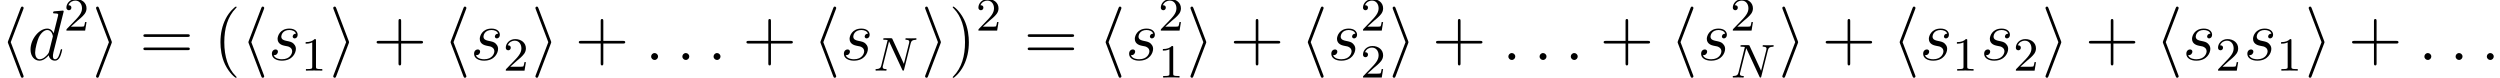 <?xml version='1.0' encoding='UTF-8'?>
<!-- This file was generated by dvisvgm 2.13.3 -->
<svg version='1.1' xmlns='http://www.w3.org/2000/svg' xmlns:xlink='http://www.w3.org/1999/xlink' width='419.95pt' height='13.061pt' viewBox='38.854 83.011 419.95 13.061'>
<defs>
<path id='g4-40' d='M3.885 2.905C3.885 2.869 3.885 2.845 3.682 2.642C2.487 1.435 1.817-.538 1.817-2.977C1.817-5.296 2.379-7.293 3.766-8.703C3.885-8.811 3.885-8.835 3.885-8.871C3.885-8.942 3.826-8.966 3.778-8.966C3.622-8.966 2.642-8.106 2.056-6.934C1.447-5.727 1.172-4.447 1.172-2.977C1.172-1.913 1.339-.49 1.961 .789C2.666 2.224 3.646 3.001 3.778 3.001C3.826 3.001 3.885 2.977 3.885 2.905Z'/>
<path id='g4-41' d='M3.371-2.977C3.371-3.885 3.252-5.368 2.582-6.755C1.877-8.189 .897-8.966 .765-8.966C.717-8.966 .658-8.942 .658-8.871C.658-8.835 .658-8.811 .861-8.608C2.056-7.4 2.726-5.428 2.726-2.989C2.726-.669 2.164 1.327 .777 2.738C.658 2.845 .658 2.869 .658 2.905C.658 2.977 .717 3.001 .765 3.001C.921 3.001 1.901 2.14 2.487 .968C3.096-.251 3.371-1.542 3.371-2.977Z'/>
<path id='g4-43' d='M8.452-2.977C8.452-3.204 8.249-3.204 8.07-3.204H4.77V-6.504C4.77-6.671 4.77-6.886 4.555-6.886C4.328-6.886 4.328-6.683 4.328-6.504V-3.204H1.028C.861-3.204 .646-3.204 .646-2.989C.646-2.762 .849-2.762 1.028-2.762H4.328V.538C4.328 .705 4.328 .921 4.543 .921C4.77 .921 4.77 .717 4.77 .538V-2.762H8.07C8.237-2.762 8.452-2.762 8.452-2.977Z'/>
<path id='g4-61' d='M8.452-4.089C8.452-4.316 8.249-4.316 8.07-4.316H1.028C.861-4.316 .646-4.316 .646-4.101C.646-3.873 .849-3.873 1.028-3.873H8.07C8.237-3.873 8.452-3.873 8.452-4.089ZM8.452-1.865C8.452-2.092 8.249-2.092 8.07-2.092H1.028C.861-2.092 .646-2.092 .646-1.877C.646-1.65 .849-1.65 1.028-1.65H8.07C8.237-1.65 8.452-1.65 8.452-1.865Z'/>
<path id='g1-78' d='M7.301-5.332C7.301-5.38 7.261-5.444 7.181-5.444C7.125-5.444 6.974-5.42 6.384-5.42C5.746-5.42 5.643-5.444 5.571-5.444C5.444-5.444 5.42-5.356 5.42-5.292C5.42-5.189 5.523-5.181 5.595-5.181C6.081-5.165 6.081-4.949 6.081-4.838C6.081-4.798 6.081-4.758 6.049-4.631L5.173-1.14L3.252-5.3C3.188-5.444 3.172-5.444 2.981-5.444H1.945C1.801-5.444 1.698-5.444 1.698-5.292C1.698-5.181 1.793-5.181 1.961-5.181C2.024-5.181 2.264-5.181 2.447-5.133L1.379-.853C1.283-.454 1.076-.279 .542-.263C.494-.263 .399-.255 .399-.112C.399-.064 .438 0 .518 0C.55 0 .733-.024 1.307-.024C1.937-.024 2.056 0 2.128 0C2.16 0 2.279 0 2.279-.151C2.279-.247 2.192-.263 2.136-.263C1.849-.271 1.61-.319 1.61-.598C1.61-.638 1.634-.757 1.634-.757L2.678-4.918H2.686L4.902-.143C4.957-.016 4.965 0 5.053 0C5.165 0 5.173-.032 5.204-.167L6.312-4.575C6.408-4.965 6.583-5.157 7.157-5.181C7.237-5.181 7.301-5.228 7.301-5.332Z'/>
<path id='g3-49' d='M3.563 0V-.263H3.284C2.527-.263 2.503-.359 2.503-.654V-5.077C2.503-5.292 2.487-5.3 2.271-5.3C1.945-4.981 1.522-4.79 .765-4.79V-4.527C.98-4.527 1.411-4.527 1.873-4.742V-.654C1.873-.359 1.849-.263 1.092-.263H.813V0C1.14-.024 1.825-.024 2.184-.024S3.236-.024 3.563 0Z'/>
<path id='g3-50' d='M3.802-1.427H3.555C3.531-1.267 3.467-.869 3.371-.717C3.324-.654 2.718-.654 2.59-.654H1.172L2.248-1.626C2.375-1.745 2.71-2.008 2.837-2.12C3.332-2.574 3.802-3.013 3.802-3.738C3.802-4.686 3.005-5.3 2.008-5.3C1.052-5.3 .422-4.575 .422-3.866C.422-3.475 .733-3.419 .845-3.419C1.012-3.419 1.259-3.539 1.259-3.842C1.259-4.256 .861-4.256 .765-4.256C.996-4.838 1.53-5.037 1.921-5.037C2.662-5.037 3.045-4.407 3.045-3.738C3.045-2.909 2.463-2.303 1.522-1.339L.518-.303C.422-.215 .422-.199 .422 0H3.571L3.802-1.427Z'/>
<path id='g2-58' d='M2.2-.574C2.2-.921 1.913-1.16 1.626-1.16C1.279-1.16 1.04-.873 1.04-.586C1.04-.239 1.327 0 1.614 0C1.961 0 2.2-.287 2.2-.574Z'/>
<path id='g2-100' d='M5.798-1.71C5.798-1.769 5.75-1.817 5.679-1.817C5.571-1.817 5.559-1.757 5.511-1.578C5.332-.873 5.105-.12 4.615-.12C4.268-.12 4.244-.43 4.244-.669C4.244-.717 4.244-.968 4.328-1.303L6.013-7.998C6.025-8.046 6.049-8.118 6.049-8.177C6.049-8.297 5.906-8.297 5.906-8.297S5.308-8.249 5.248-8.237C5.045-8.225 4.866-8.201 4.651-8.189C4.352-8.165 4.268-8.153 4.268-7.938C4.268-7.819 4.364-7.819 4.531-7.819C5.117-7.819 5.129-7.711 5.129-7.592C5.129-7.52 5.105-7.424 5.093-7.388L4.364-4.483C4.232-4.794 3.909-5.272 3.288-5.272C1.937-5.272 .478-3.527 .478-1.757C.478-.574 1.172 .12 1.985 .12C2.642 .12 3.204-.395 3.539-.789C3.658-.084 4.22 .12 4.579 .12S5.224-.096 5.44-.526C5.631-.933 5.798-1.662 5.798-1.71ZM3.599-1.423C3.539-1.219 3.539-1.196 3.371-.968C3.108-.634 2.582-.12 2.02-.12C1.53-.12 1.255-.562 1.255-1.267C1.255-1.925 1.626-3.264 1.853-3.766C2.26-4.603 2.821-5.033 3.288-5.033C4.077-5.033 4.232-4.053 4.232-3.957C4.232-3.957 4.196-3.79 4.184-3.766L3.599-1.423Z'/>
<path id='g2-115' d='M4.639-1.841C4.639-2.02 4.639-2.355 4.256-2.738C3.957-3.025 3.67-3.084 3.025-3.216C2.702-3.288 2.188-3.395 2.188-3.933C2.188-4.172 2.403-5.033 3.539-5.033C4.041-5.033 4.531-4.842 4.651-4.411C4.125-4.411 4.101-3.945 4.101-3.945C4.101-3.694 4.328-3.622 4.435-3.622C4.603-3.622 4.937-3.754 4.937-4.256S4.483-5.272 3.551-5.272C1.985-5.272 1.566-4.041 1.566-3.551C1.566-2.642 2.451-2.451 2.726-2.391C2.929-2.355 3.252-2.283 3.324-2.271C3.479-2.224 4.017-2.032 4.017-1.459C4.017-1.088 3.682-.12 2.295-.12C2.044-.12 1.148-.155 .909-.813C1.387-.753 1.626-1.124 1.626-1.387C1.626-1.638 1.459-1.769 1.219-1.769C.956-1.769 .61-1.566 .61-1.028C.61-.323 1.327 .12 2.283 .12C4.101 .12 4.639-1.219 4.639-1.841Z'/>
<path id='g0-104' d='M3.969 2.75C3.969 2.75 3.969 2.678 3.909 2.534L1.805-2.989L3.909-8.512C3.969-8.656 3.969-8.727 3.969-8.727C3.969-8.859 3.862-8.966 3.73-8.966C3.575-8.966 3.527-8.859 3.479-8.727L1.375-3.204C1.315-3.061 1.315-2.989 1.315-2.989S1.315-2.917 1.375-2.774L3.467 2.726C3.527 2.869 3.563 2.989 3.73 2.989C3.862 2.989 3.969 2.881 3.969 2.75Z'/>
<path id='g0-105' d='M3.324-2.989C3.324-2.989 3.324-3.061 3.264-3.204L1.172-8.703C1.112-8.847 1.076-8.966 .909-8.966C.777-8.966 .669-8.859 .669-8.727C.669-8.727 .669-8.656 .729-8.512L2.833-2.989L.729 2.534C.669 2.678 .669 2.75 .669 2.75C.669 2.881 .777 2.989 .909 2.989C1.064 2.989 1.112 2.881 1.16 2.75L3.264-2.774C3.324-2.917 3.324-2.989 3.324-2.989Z'/>
</defs>
<g id='page1'>
<use x='38.854' y='93.084' xlink:href='#g0-104'/>
<use x='43.504' y='93.084' xlink:href='#g2-100'/>
<use x='49.586' y='88.147' xlink:href='#g3-50'/>
<use x='54.318' y='93.084' xlink:href='#g0-105'/>
<use x='62.289' y='93.084' xlink:href='#g4-61'/>
<use x='74.714' y='93.084' xlink:href='#g4-40'/>
<use x='79.267' y='93.084' xlink:href='#g0-104'/>
<use x='83.916' y='93.084' xlink:href='#g2-115'/>
<use x='89.43' y='94.877' xlink:href='#g3-49'/>
<use x='94.162' y='93.084' xlink:href='#g0-105'/>
<use x='101.468' y='93.084' xlink:href='#g4-43'/>
<use x='113.229' y='93.084' xlink:href='#g0-104'/>
<use x='117.879' y='93.084' xlink:href='#g2-115'/>
<use x='123.393' y='94.877' xlink:href='#g3-50'/>
<use x='128.125' y='93.084' xlink:href='#g0-105'/>
<use x='135.431' y='93.084' xlink:href='#g4-43'/>
<use x='147.192' y='93.084' xlink:href='#g2-58'/>
<use x='152.437' y='93.084' xlink:href='#g2-58'/>
<use x='157.681' y='93.084' xlink:href='#g2-58'/>
<use x='163.589' y='93.084' xlink:href='#g4-43'/>
<use x='175.351' y='93.084' xlink:href='#g0-104'/>
<use x='180' y='93.084' xlink:href='#g2-115'/>
<use x='185.514' y='94.877' xlink:href='#g1-78'/>
<use x='193.582' y='93.084' xlink:href='#g0-105'/>
<use x='198.232' y='93.084' xlink:href='#g4-41'/>
<use x='202.784' y='88.147' xlink:href='#g3-50'/>
<use x='210.837' y='93.084' xlink:href='#g4-61'/>
<use x='223.263' y='93.084' xlink:href='#g0-104'/>
<use x='227.912' y='93.084' xlink:href='#g2-115'/>
<use x='233.426' y='88.147' xlink:href='#g3-50'/>
<use x='233.426' y='96.039' xlink:href='#g3-49'/>
<use x='238.158' y='93.084' xlink:href='#g0-105'/>
<use x='245.464' y='93.084' xlink:href='#g4-43'/>
<use x='257.226' y='93.084' xlink:href='#g0-104'/>
<use x='261.875' y='93.084' xlink:href='#g2-115'/>
<use x='267.389' y='88.147' xlink:href='#g3-50'/>
<use x='267.389' y='96.039' xlink:href='#g3-50'/>
<use x='272.121' y='93.084' xlink:href='#g0-105'/>
<use x='279.427' y='93.084' xlink:href='#g4-43'/>
<use x='291.189' y='93.084' xlink:href='#g2-58'/>
<use x='296.433' y='93.084' xlink:href='#g2-58'/>
<use x='301.677' y='93.084' xlink:href='#g2-58'/>
<use x='307.585' y='93.084' xlink:href='#g4-43'/>
<use x='319.347' y='93.084' xlink:href='#g0-104'/>
<use x='323.996' y='93.084' xlink:href='#g2-115'/>
<use x='329.51' y='88.147' xlink:href='#g3-50'/>
<use x='329.51' y='96.039' xlink:href='#g1-78'/>
<use x='337.578' y='93.084' xlink:href='#g0-105'/>
<use x='344.884' y='93.084' xlink:href='#g4-43'/>
<use x='356.646' y='93.084' xlink:href='#g0-104'/>
<use x='361.295' y='93.084' xlink:href='#g2-115'/>
<use x='366.809' y='94.877' xlink:href='#g3-49'/>
<use x='371.541' y='93.084' xlink:href='#g2-115'/>
<use x='377.055' y='94.877' xlink:href='#g3-50'/>
<use x='381.788' y='93.084' xlink:href='#g0-105'/>
<use x='389.093' y='93.084' xlink:href='#g4-43'/>
<use x='400.855' y='93.084' xlink:href='#g0-104'/>
<use x='405.504' y='93.084' xlink:href='#g2-115'/>
<use x='411.018' y='94.877' xlink:href='#g3-50'/>
<use x='415.751' y='93.084' xlink:href='#g2-115'/>
<use x='421.265' y='94.877' xlink:href='#g3-49'/>
<use x='425.997' y='93.084' xlink:href='#g0-105'/>
<use x='433.303' y='93.084' xlink:href='#g4-43'/>
<use x='445.064' y='93.084' xlink:href='#g2-58'/>
<use x='450.308' y='93.084' xlink:href='#g2-58'/>
<use x='455.553' y='93.084' xlink:href='#g2-58'/>
</g>
</svg>